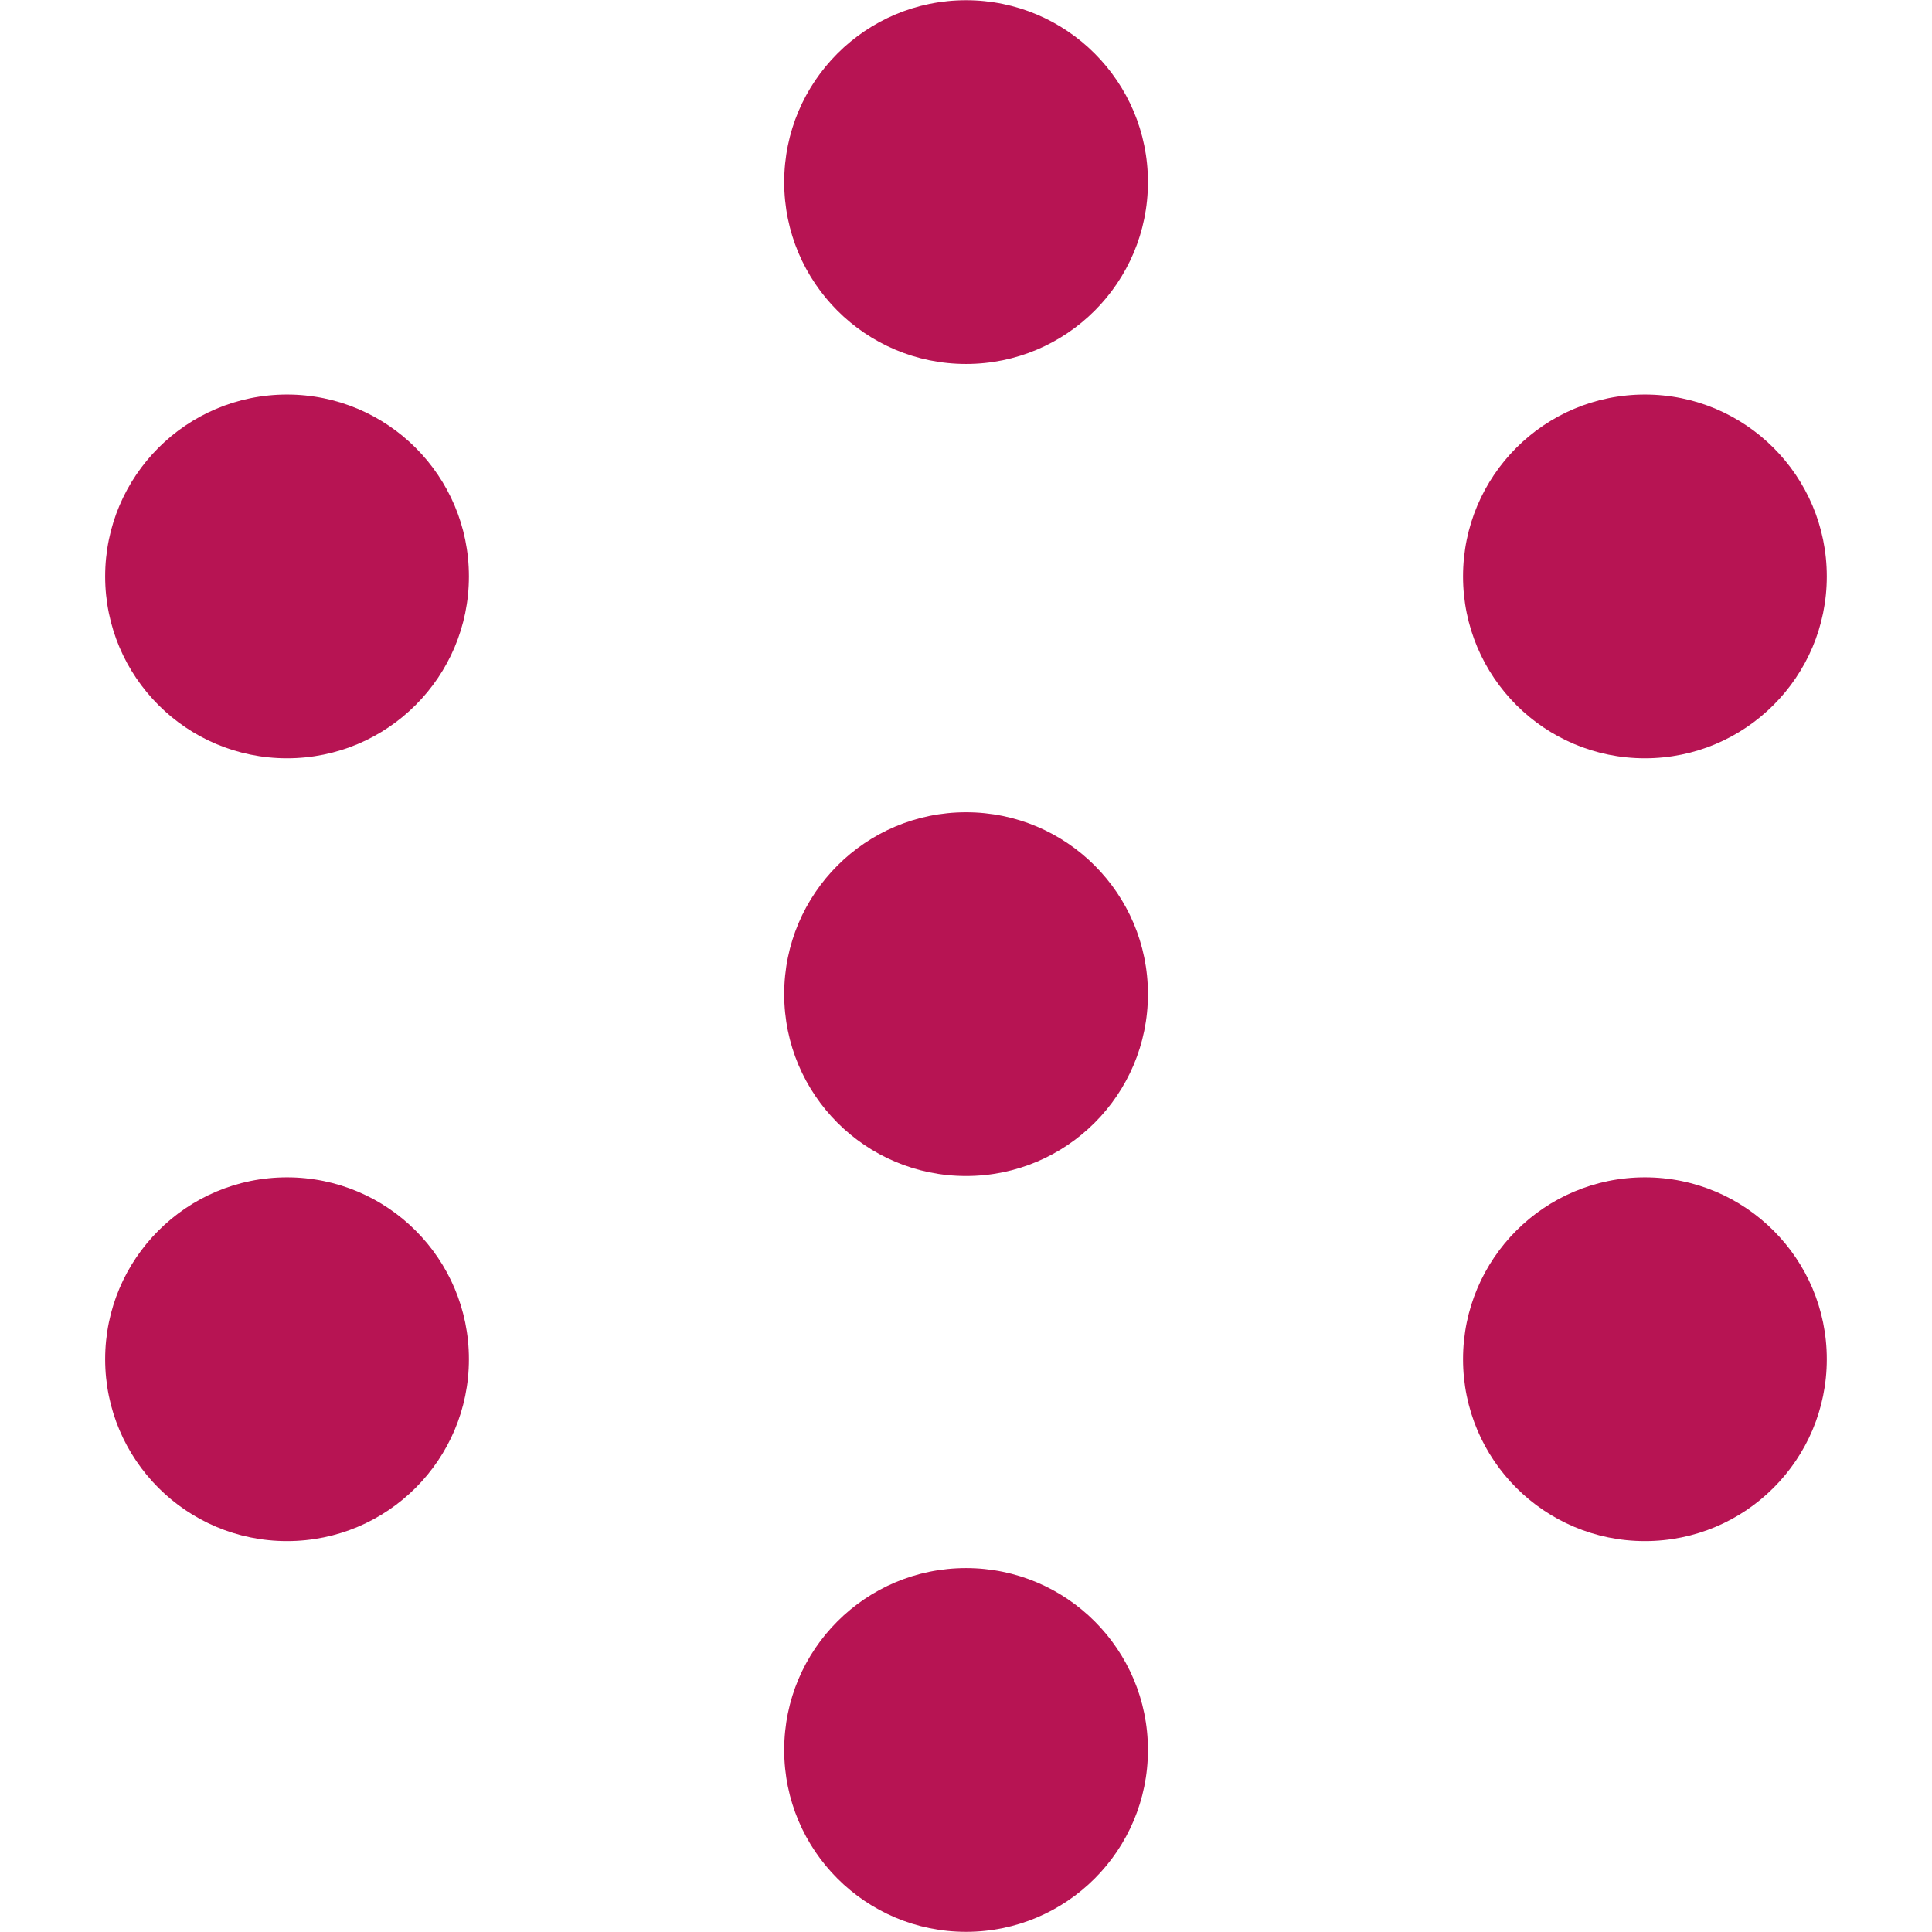 <?xml version="1.0" encoding="utf-8"?>
<!-- Generator: Adobe Illustrator 26.0.3, SVG Export Plug-In . SVG Version: 6.00 Build 0)  -->
<svg version="1.1" id="Layer_1" xmlns="http://www.w3.org/2000/svg" xmlns:xlink="http://www.w3.org/1999/xlink" x="0px" y="0px"
	 viewBox="0 0 1024 1024" style="enable-background:new 0 0 1024 1024;" xml:space="preserve">
<style type="text/css">
	.st0{fill:#B71453;}
</style>
<g id="Group_2" transform="translate(-240.144 -239.758)">
	<g id="Group_4">
		<g id="Group_5">
			<g id="Group_1" transform="translate(327.58 277.871)">
				<ellipse id="Ellipse_1" class="st0" cx="64.7" cy="682.3" rx="96.4" ry="96.4"/>
				<ellipse id="Ellipse_2" class="st0" cx="64.7" cy="267.4" rx="96.4" ry="96.4"/>
				<ellipse id="Ellipse_3" class="st0" cx="424.6" cy="58.4" rx="96.4" ry="96.4"/>
				<ellipse id="Ellipse_4" class="st0" cx="424.6" cy="488.8" rx="96.4" ry="96.4"/>
				<ellipse id="Ellipse_5" class="st0" cx="784.4" cy="267.4" rx="96.4" ry="96.4"/>
				<ellipse id="Ellipse_6" class="st0" cx="784.4" cy="682.3" rx="96.4" ry="96.4"/>
				<ellipse id="Ellipse_7" class="st0" cx="424.6" cy="889.4" rx="96.4" ry="96.4"/>
			</g>
		</g>
	</g>
</g>
</svg>
